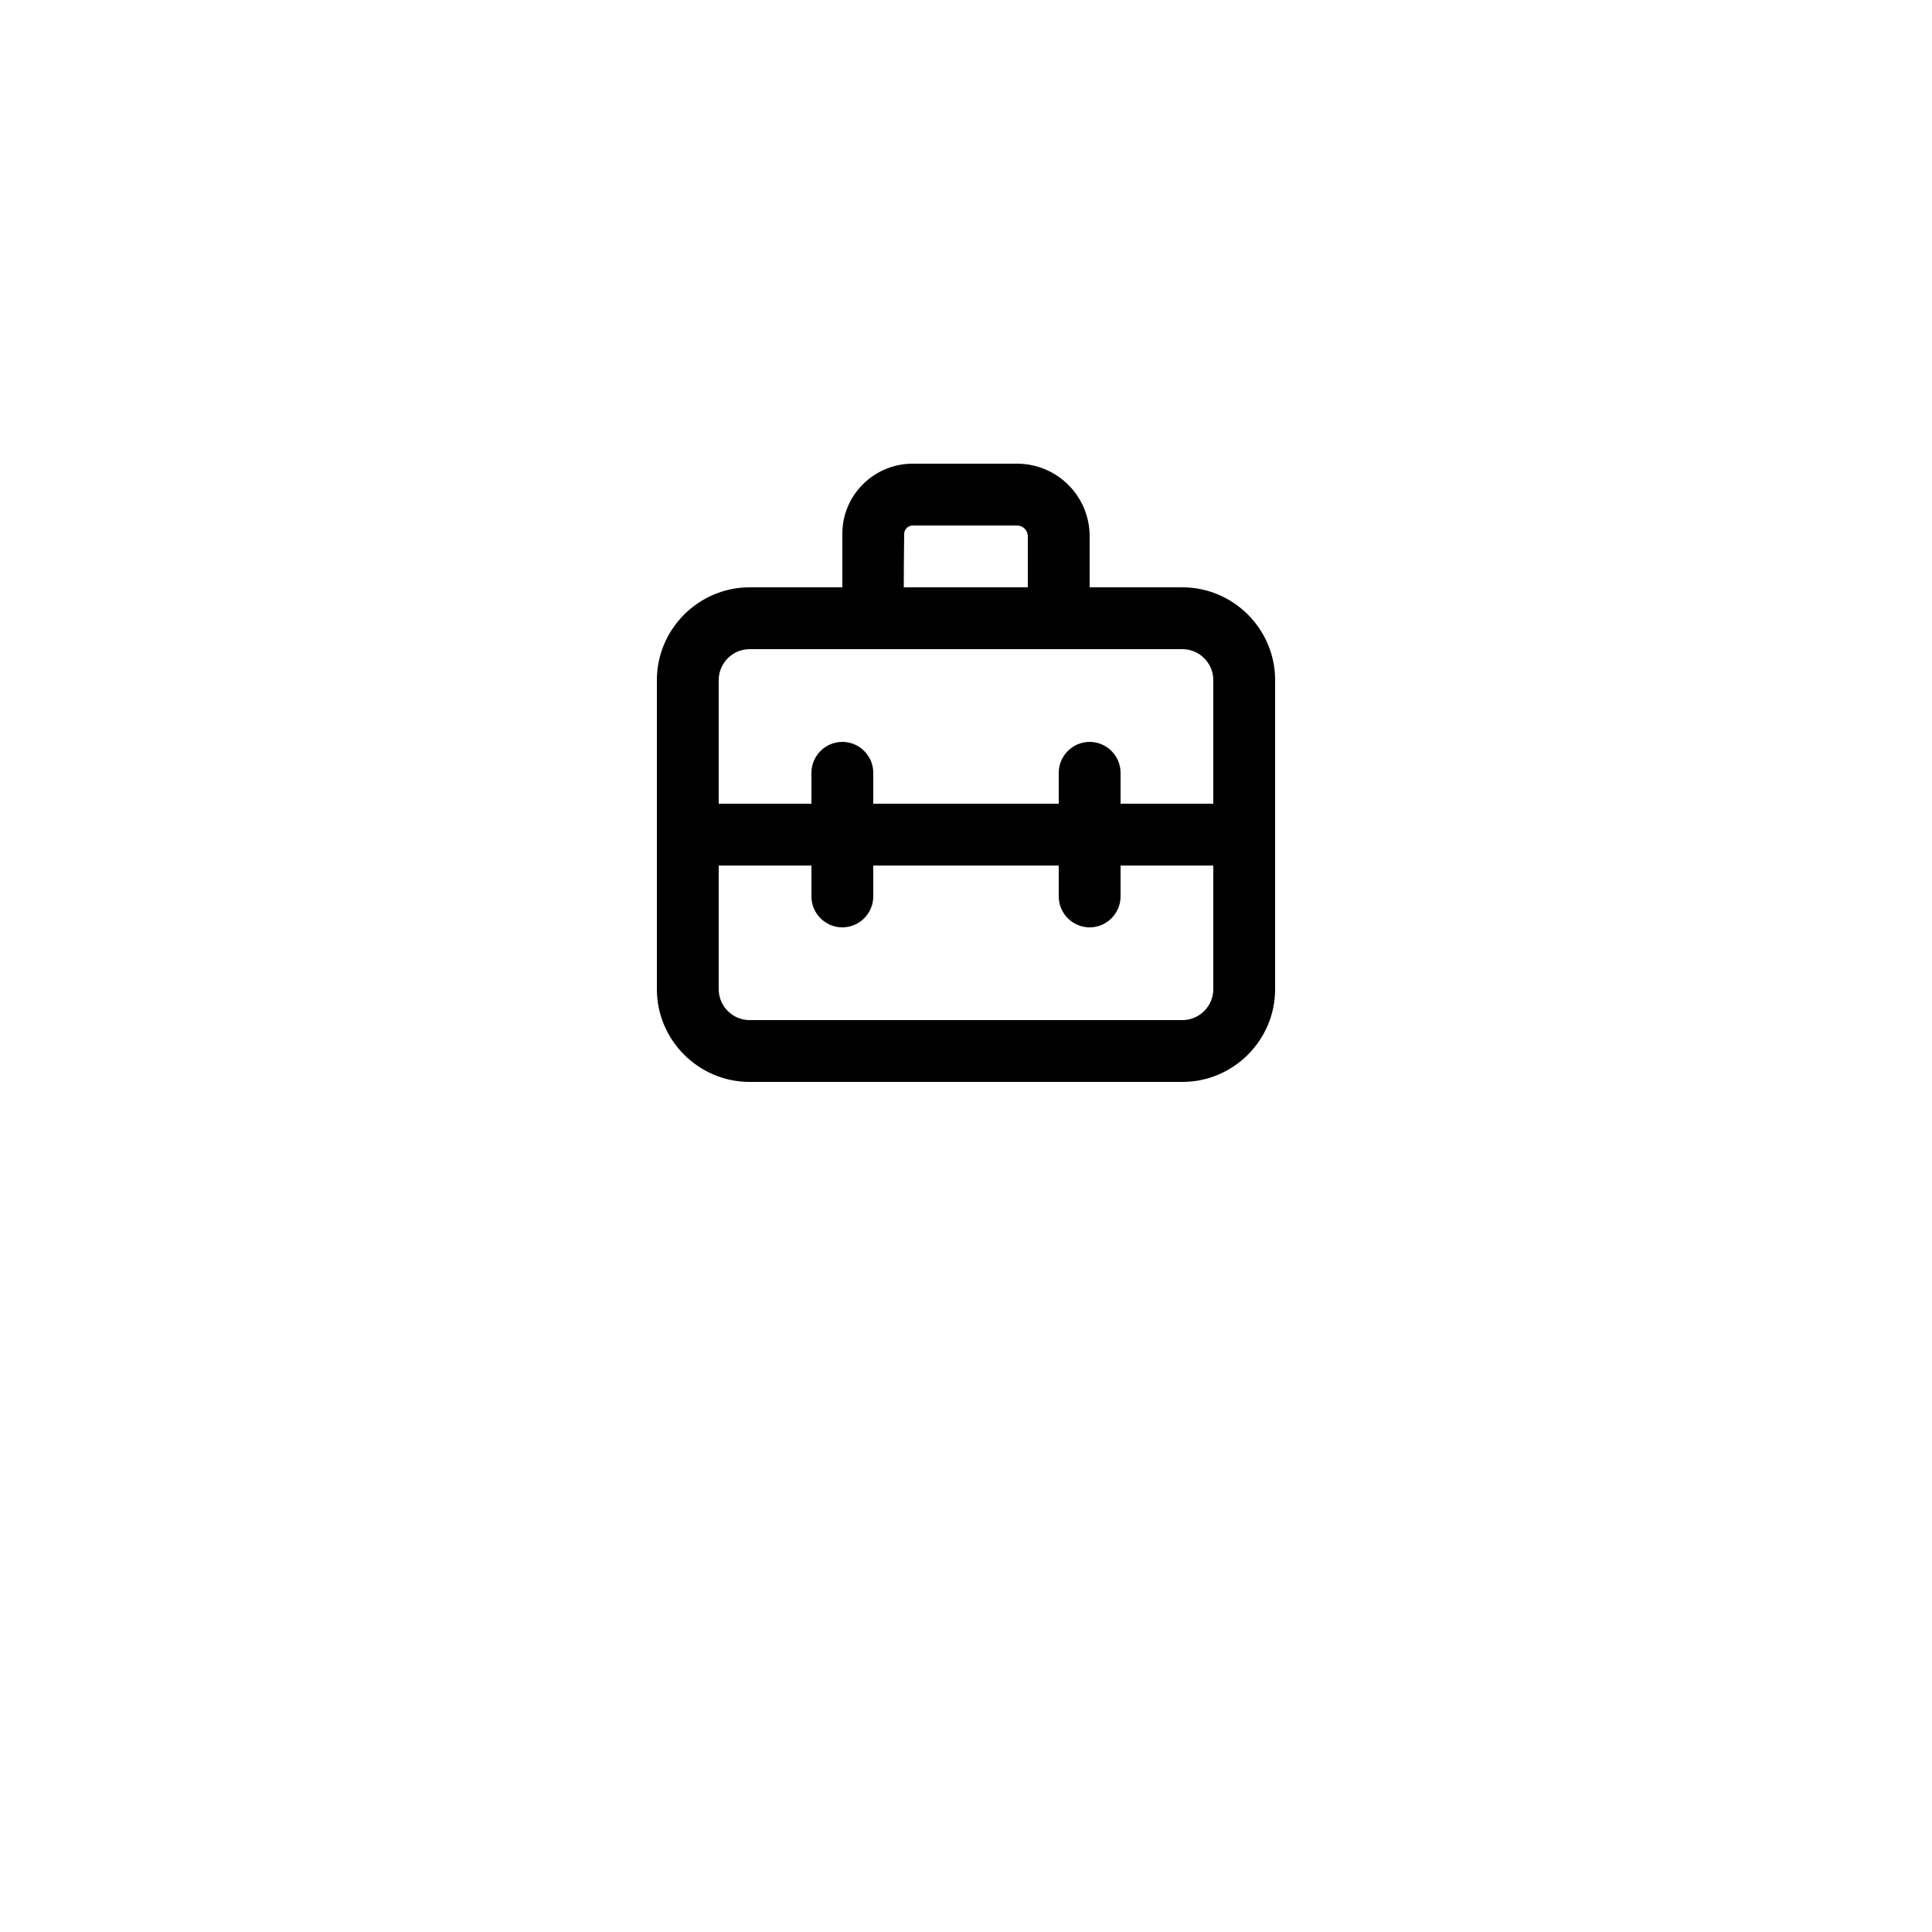 <?xml version="1.0" encoding="utf-8"?>

<!DOCTYPE svg PUBLIC "-//W3C//DTD SVG 1.1//EN" "http://www.w3.org/Graphics/SVG/1.1/DTD/svg11.dtd">
<!-- Скачано с сайта svg4.ru / Downloaded from svg4.ru -->
<svg fill="#000000" height="800px" width="800px" version="1.1" id="Layer_1" xmlns="http://www.w3.org/2000/svg" xmlns:xlink="http://www.w3.org/1999/xlink" 
	 viewBox="0 0 500 500" enable-background="new 0 0 500 500" xml:space="preserve">
<path d="M306,152h-24v-13.2c0-10.4-8.4-18.8-18.8-18.8h-27c-10,0-18.2,8.1-18.2,18.1c0,6.3,0,10.7,0,13.9h-24c-13.2,0-24,10.8-24,24
	v80c0,13.2,10.8,24,24,24h112c13.2,0,24-10.8,24-24v-80C330,162.8,319.2,152,306,152z M234,138.2c0-1.2,1-2.2,2.2-2.2h27
	c1.6,0,2.8,1.3,2.8,2.8V152h-32.1C233.9,149.5,233.9,145.3,234,138.2z M194,168h112c4.4,0,8,3.6,8,8v32h-24v-8c0-4.4-3.6-8-8-8
	s-8,3.6-8,8v8h-24h-24v-8c0-4.4-3.6-8-8-8s-8,3.6-8,8v8h-24v-32C186,171.6,189.6,168,194,168z M306,264H194c-4.4,0-8-3.6-8-8v-32h24
	v8c0,4.4,3.6,8,8,8s8-3.6,8-8v-8h24h24v8c0,4.4,3.6,8,8,8s8-3.6,8-8v-8h24v32C314,260.4,310.4,264,306,264z"/>
</svg>
